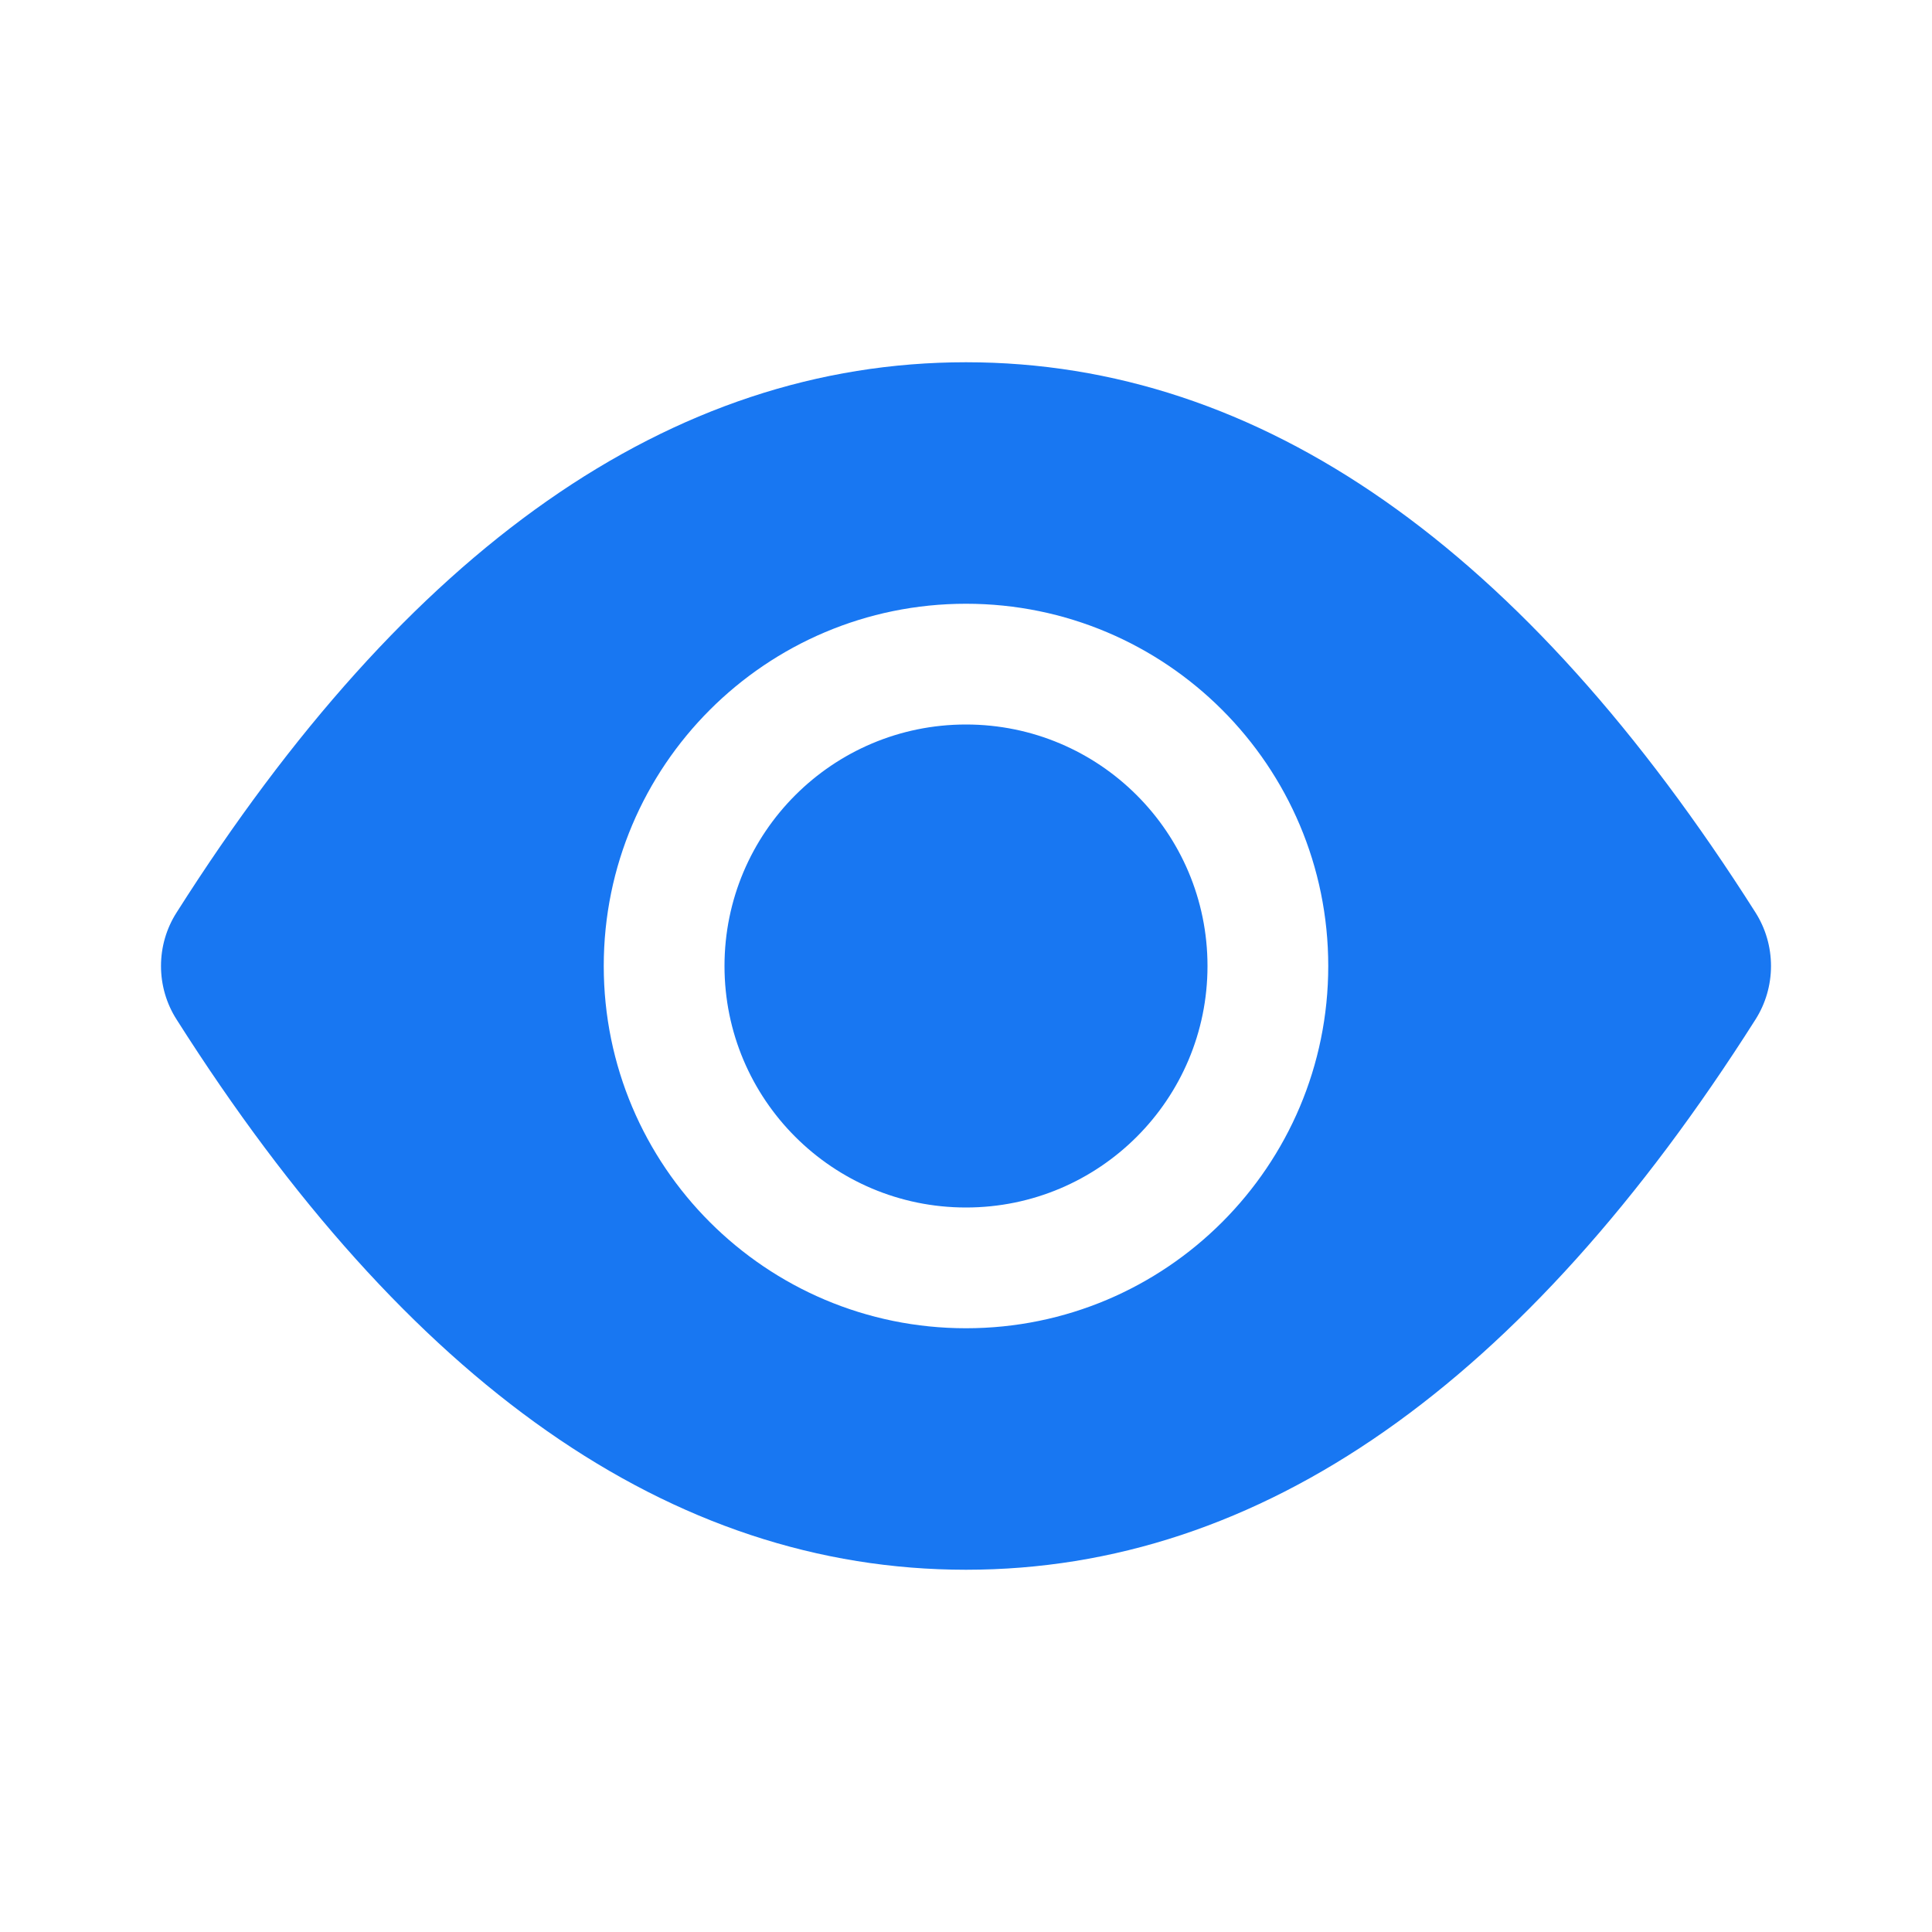 <svg width="24" height="24" viewBox="0 0 24 24" fill="none" xmlns="http://www.w3.org/2000/svg">
<path d="M12 4.5C15.667 4.5 18.938 6.814 21.807 11.335C21.933 11.533 22 11.764 22 12C22 12.236 21.933 12.467 21.807 12.665C18.938 17.186 15.667 19.5 12 19.5C8.333 19.5 5.062 17.186 2.194 12.665C2.067 12.467 2 12.236 2 12C2 11.764 2.067 11.533 2.194 11.335C5.062 6.814 8.333 4.5 12 4.5ZM12 7.5C9.515 7.5 7.5 9.515 7.5 12C7.5 14.485 9.515 16.5 12 16.5C14.485 16.5 16.5 14.485 16.5 12C16.5 9.515 14.485 7.5 12 7.5ZM12 15C13.657 15 15 13.657 15 12C15 10.343 13.657 9 12 9C10.343 9 9 10.343 9 12C9 13.657 10.343 15 12 15Z" fill="#1877F2"/>
</svg>

